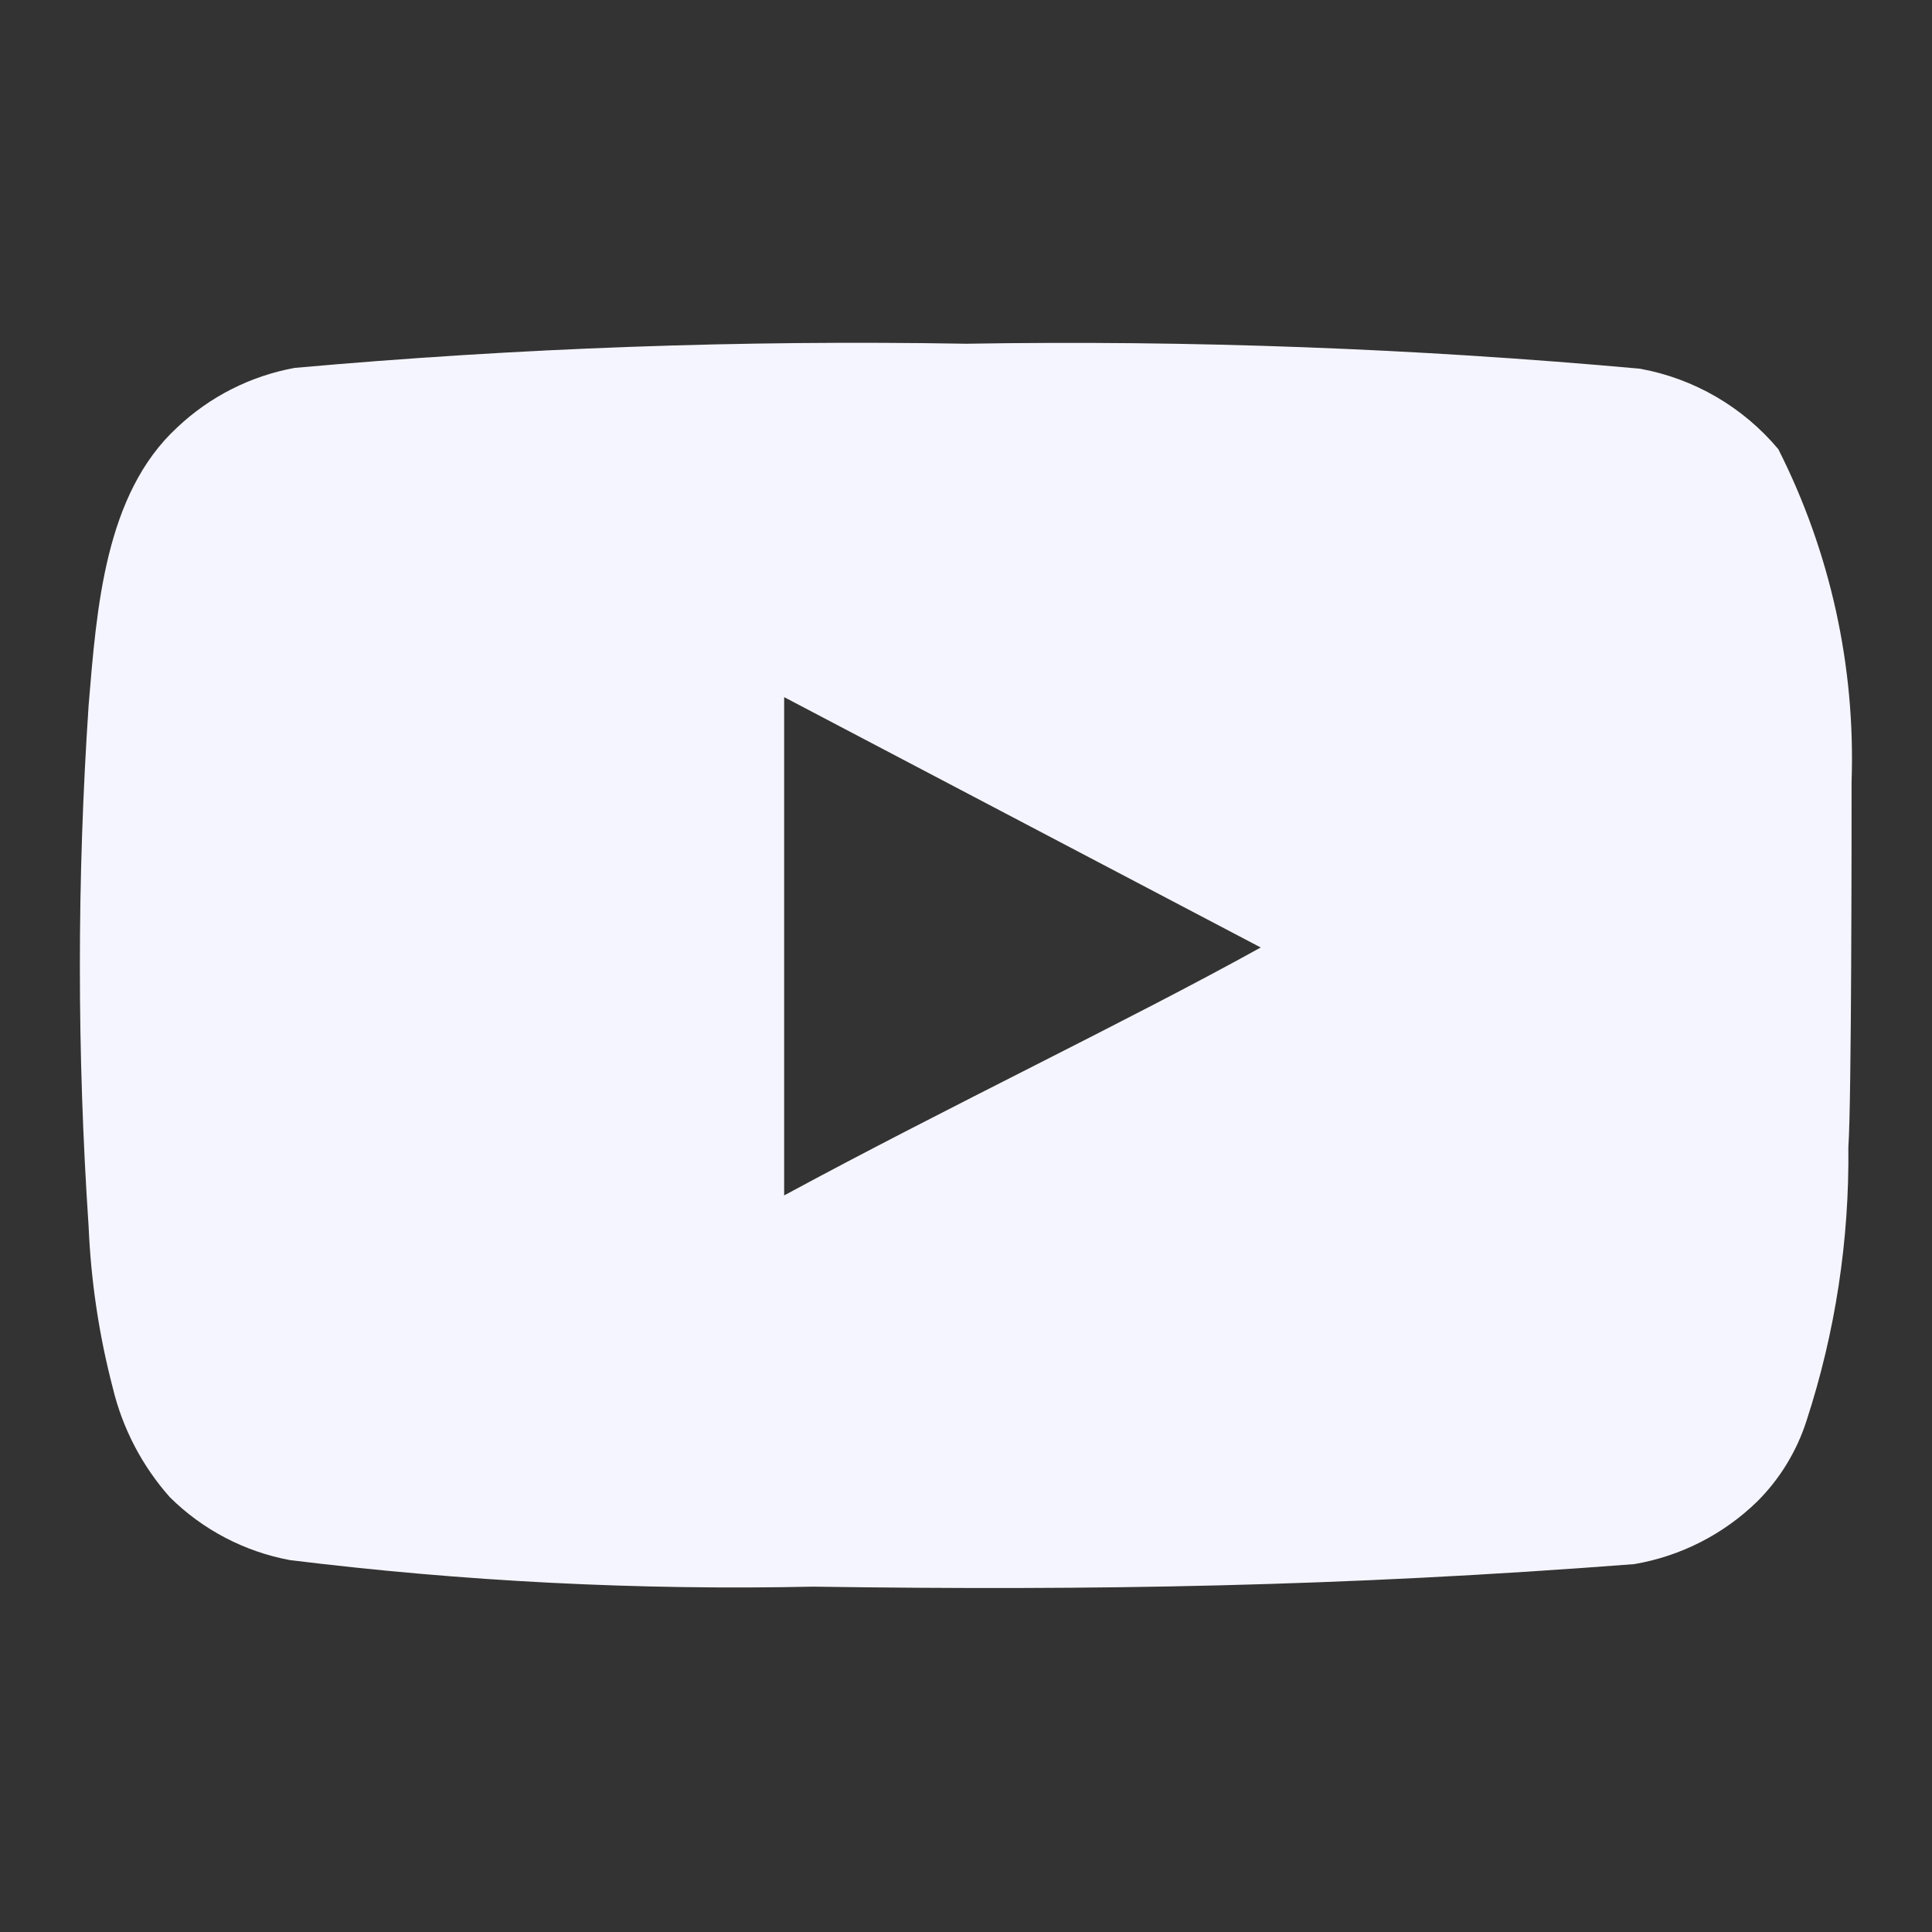 <svg width="24" height="24" viewBox="0 0 24 24" fill="none" xmlns="http://www.w3.org/2000/svg">
<rect x="0" y="0" width="24" height="24" fill="#333333" stroke="none"/>
<path d="M23.001 9.71C23.05 8.279 22.737 6.858 22.091 5.58C21.652 5.056 21.044 4.702 20.371 4.58C17.588 4.328 14.794 4.224 12.001 4.27C9.218 4.222 6.434 4.322 3.661 4.57C3.113 4.67 2.606 4.927 2.201 5.31C1.301 6.14 1.201 7.56 1.101 8.76C0.956 10.918 0.956 13.082 1.101 15.24C1.13 15.915 1.23 16.586 1.401 17.24C1.522 17.745 1.766 18.212 2.111 18.6C2.518 19.003 3.037 19.275 3.601 19.38C5.757 19.646 7.929 19.756 10.101 19.71C13.601 19.76 16.671 19.71 20.301 19.43C20.878 19.332 21.412 19.059 21.831 18.65C22.111 18.37 22.32 18.027 22.441 17.65C22.799 16.553 22.974 15.404 22.961 14.25C23.001 13.69 23.001 10.31 23.001 9.71ZM9.741 14.85V8.66L15.661 11.77C14.001 12.69 11.811 13.73 9.741 14.85Z" fill="#F5F5FF"/>
</svg>
